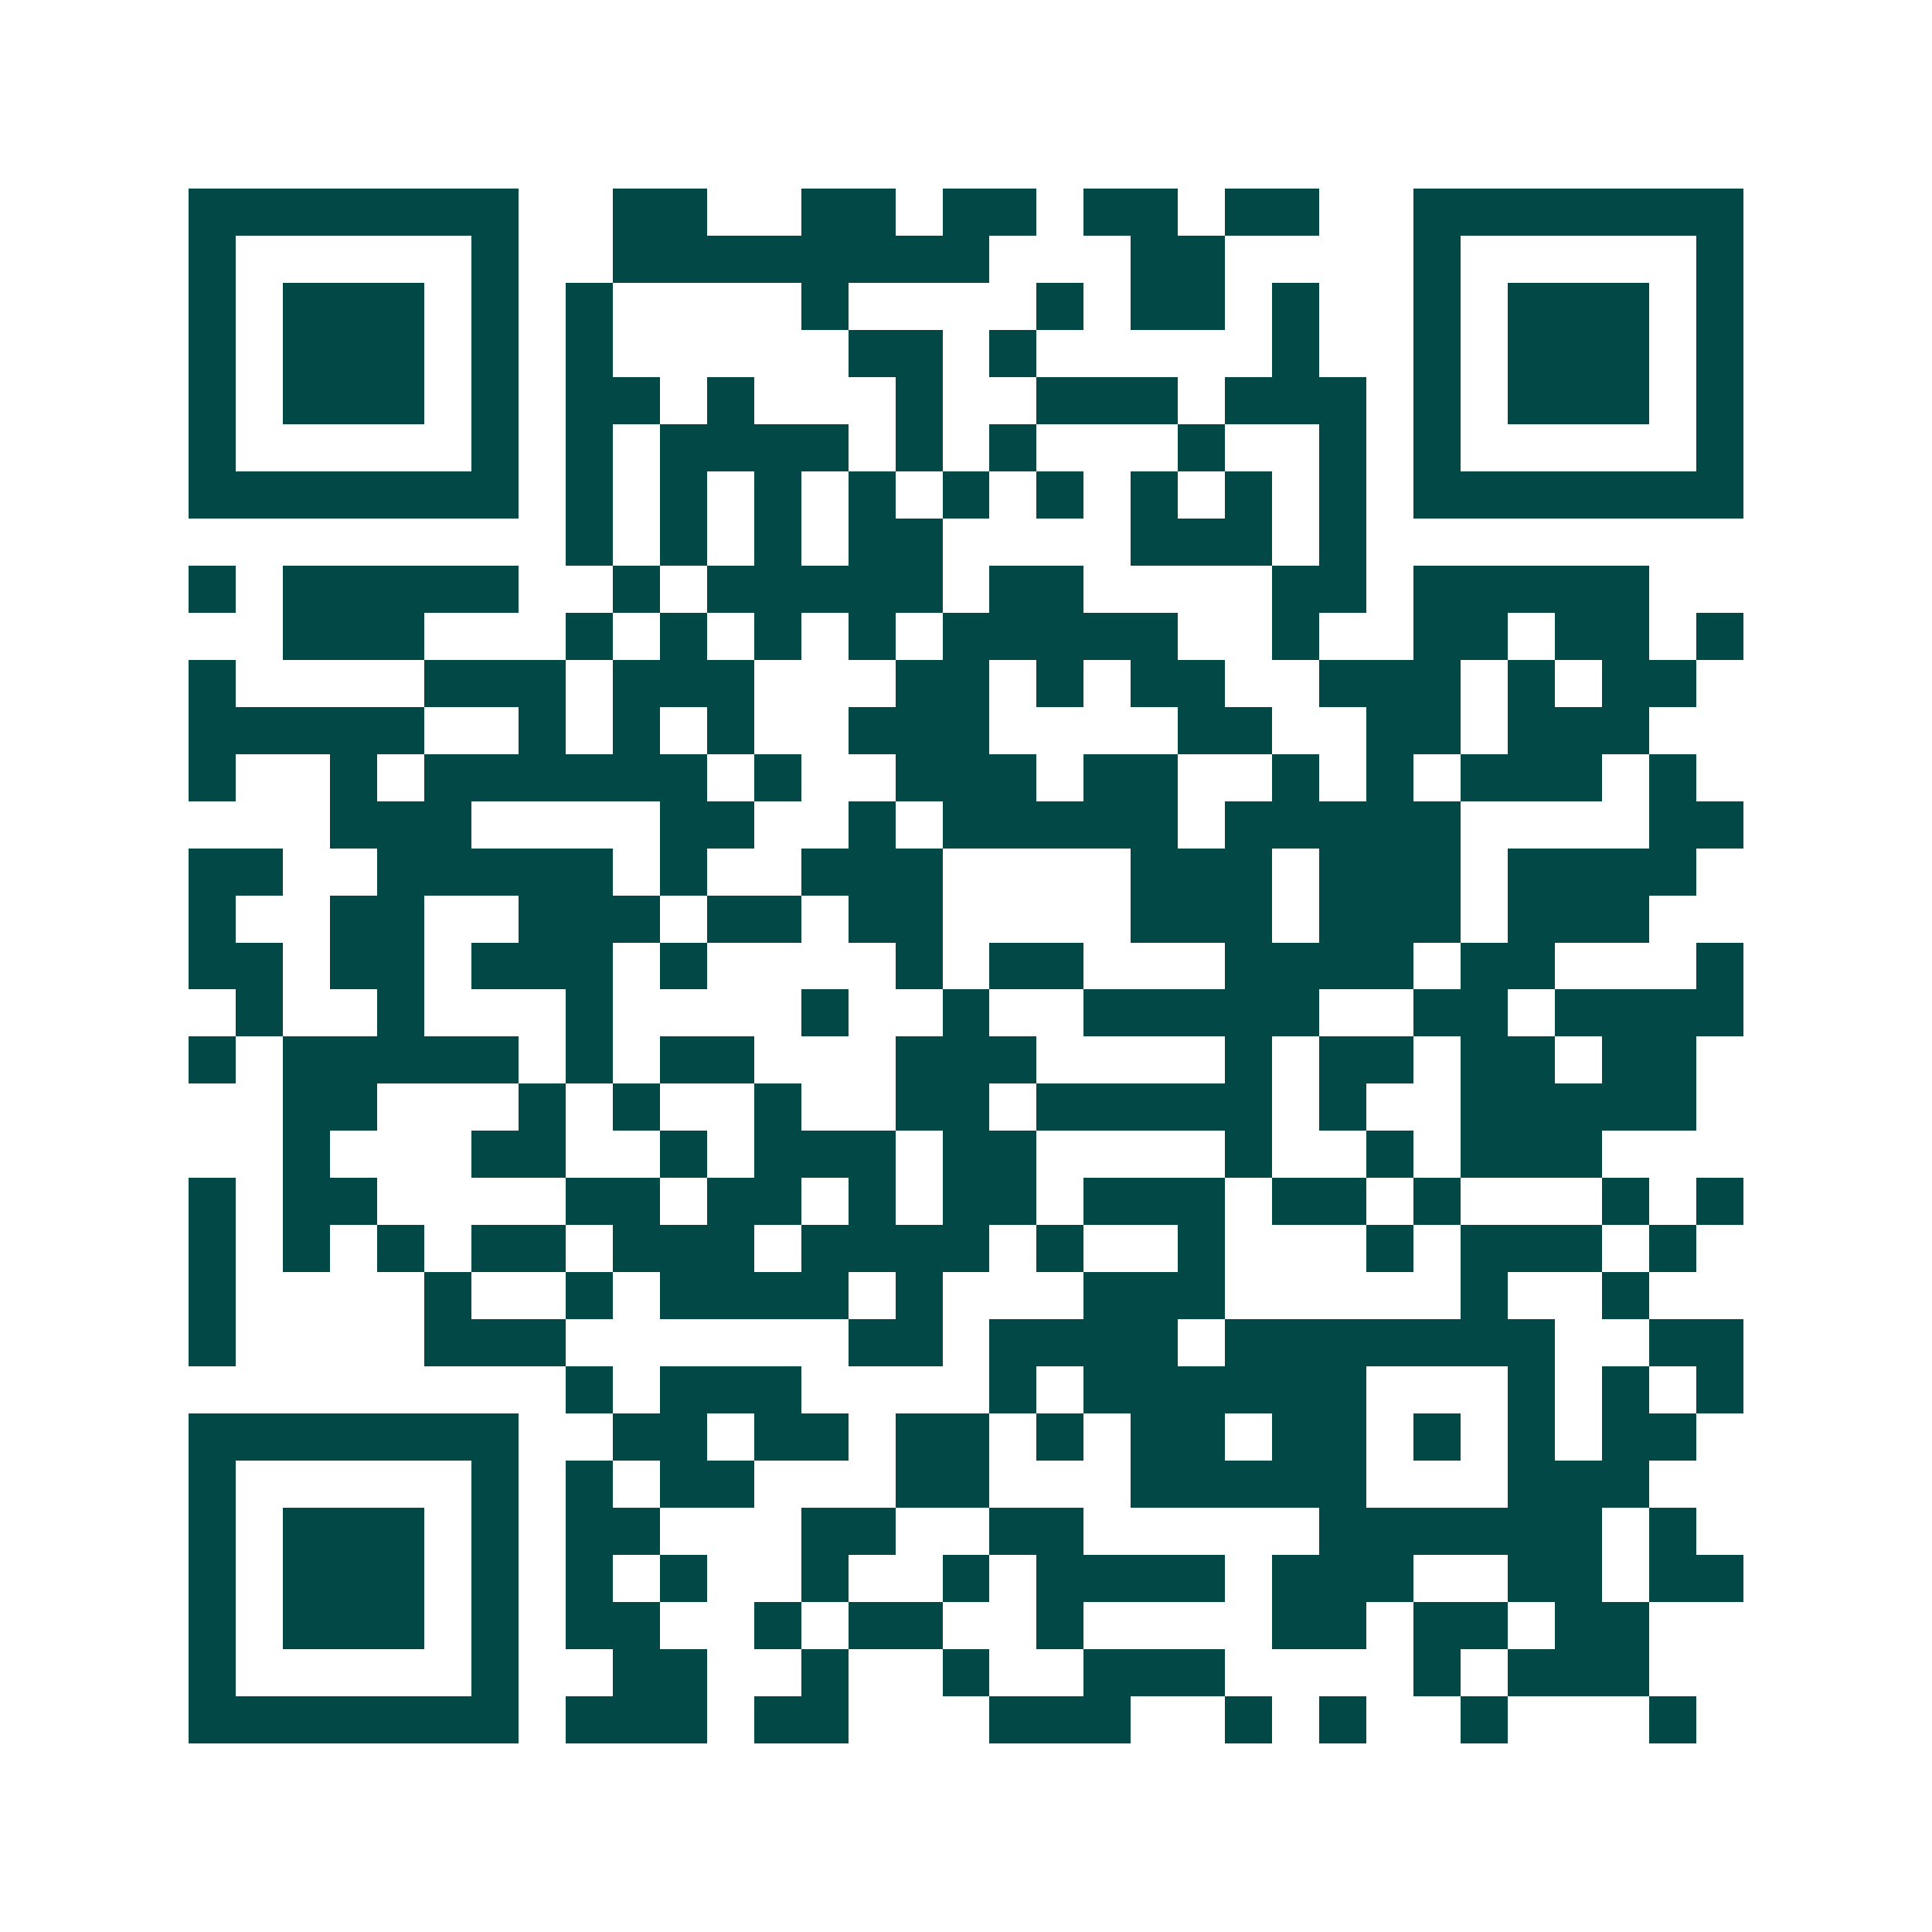 <svg xmlns="http://www.w3.org/2000/svg" width="200" height="200" viewBox="0 0 41 41" shape-rendering="crispEdges"><path fill="#ffffff" d="M0 0h41v41H0z"/><path stroke="#014847" d="M4 4.5h7m2 0h2m2 0h2m1 0h2m1 0h2m1 0h2m2 0h7M4 5.5h1m5 0h1m2 0h8m3 0h2m4 0h1m5 0h1M4 6.5h1m1 0h3m1 0h1m1 0h1m4 0h1m4 0h1m1 0h2m1 0h1m2 0h1m1 0h3m1 0h1M4 7.5h1m1 0h3m1 0h1m1 0h1m5 0h2m1 0h1m5 0h1m2 0h1m1 0h3m1 0h1M4 8.5h1m1 0h3m1 0h1m1 0h2m1 0h1m3 0h1m2 0h3m1 0h3m1 0h1m1 0h3m1 0h1M4 9.5h1m5 0h1m1 0h1m1 0h4m1 0h1m1 0h1m3 0h1m2 0h1m1 0h1m5 0h1M4 10.5h7m1 0h1m1 0h1m1 0h1m1 0h1m1 0h1m1 0h1m1 0h1m1 0h1m1 0h1m1 0h7M12 11.5h1m1 0h1m1 0h1m1 0h2m4 0h3m1 0h1M4 12.5h1m1 0h5m2 0h1m1 0h5m1 0h2m4 0h2m1 0h5M6 13.5h3m3 0h1m1 0h1m1 0h1m1 0h1m1 0h5m2 0h1m2 0h2m1 0h2m1 0h1M4 14.5h1m4 0h3m1 0h3m3 0h2m1 0h1m1 0h2m2 0h3m1 0h1m1 0h2M4 15.5h5m2 0h1m1 0h1m1 0h1m2 0h3m4 0h2m2 0h2m1 0h3M4 16.5h1m2 0h1m1 0h6m1 0h1m2 0h3m1 0h2m2 0h1m1 0h1m1 0h3m1 0h1M7 17.5h3m4 0h2m2 0h1m1 0h5m1 0h5m4 0h2M4 18.5h2m2 0h5m1 0h1m2 0h3m4 0h3m1 0h3m1 0h4M4 19.5h1m2 0h2m2 0h3m1 0h2m1 0h2m4 0h3m1 0h3m1 0h3M4 20.5h2m1 0h2m1 0h3m1 0h1m4 0h1m1 0h2m3 0h4m1 0h2m3 0h1M5 21.5h1m2 0h1m3 0h1m4 0h1m2 0h1m2 0h5m2 0h2m1 0h4M4 22.5h1m1 0h5m1 0h1m1 0h2m3 0h3m4 0h1m1 0h2m1 0h2m1 0h2M6 23.5h2m3 0h1m1 0h1m2 0h1m2 0h2m1 0h5m1 0h1m2 0h5M6 24.5h1m3 0h2m2 0h1m1 0h3m1 0h2m4 0h1m2 0h1m1 0h3M4 25.5h1m1 0h2m4 0h2m1 0h2m1 0h1m1 0h2m1 0h3m1 0h2m1 0h1m3 0h1m1 0h1M4 26.5h1m1 0h1m1 0h1m1 0h2m1 0h3m1 0h4m1 0h1m2 0h1m3 0h1m1 0h3m1 0h1M4 27.5h1m4 0h1m2 0h1m1 0h4m1 0h1m3 0h3m5 0h1m2 0h1M4 28.5h1m4 0h3m6 0h2m1 0h4m1 0h7m2 0h2M12 29.5h1m1 0h3m4 0h1m1 0h6m3 0h1m1 0h1m1 0h1M4 30.5h7m2 0h2m1 0h2m1 0h2m1 0h1m1 0h2m1 0h2m1 0h1m1 0h1m1 0h2M4 31.5h1m5 0h1m1 0h1m1 0h2m3 0h2m3 0h5m3 0h3M4 32.5h1m1 0h3m1 0h1m1 0h2m3 0h2m2 0h2m5 0h6m1 0h1M4 33.5h1m1 0h3m1 0h1m1 0h1m1 0h1m2 0h1m2 0h1m1 0h4m1 0h3m2 0h2m1 0h2M4 34.5h1m1 0h3m1 0h1m1 0h2m2 0h1m1 0h2m2 0h1m4 0h2m1 0h2m1 0h2M4 35.5h1m5 0h1m2 0h2m2 0h1m2 0h1m2 0h3m4 0h1m1 0h3M4 36.5h7m1 0h3m1 0h2m3 0h3m2 0h1m1 0h1m2 0h1m3 0h1"/></svg>
